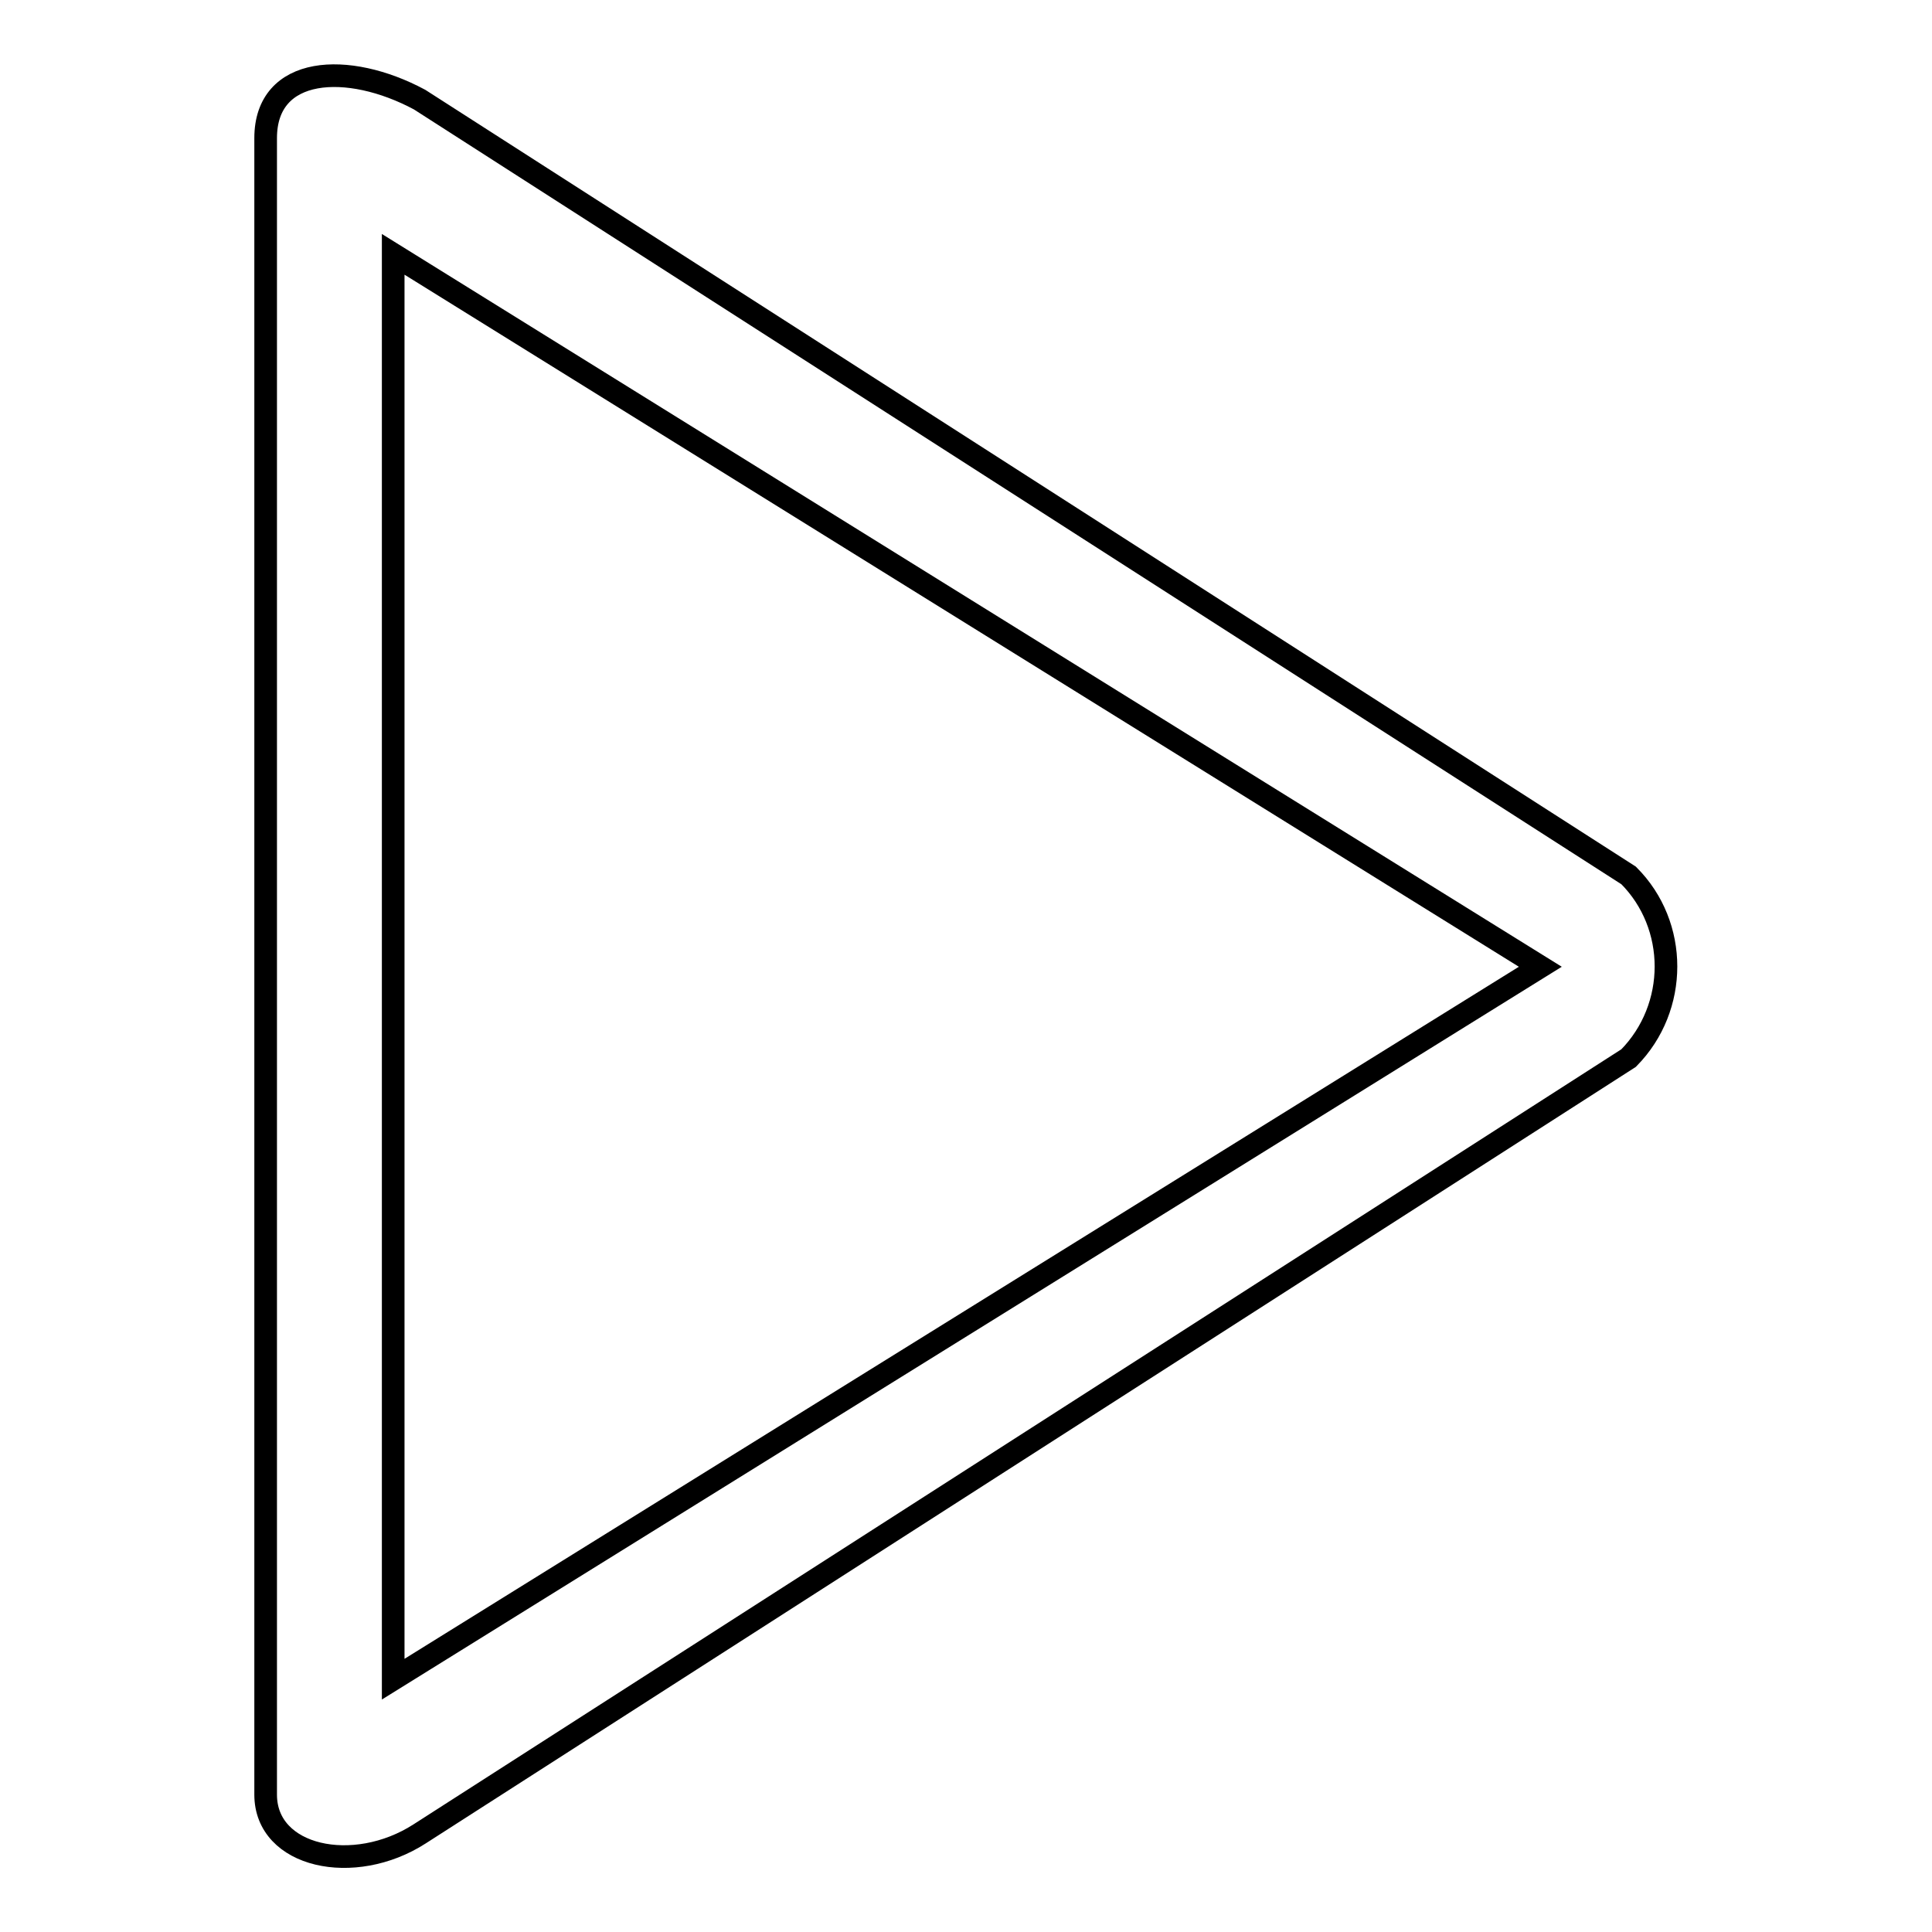 <?xml version="1.0" encoding="utf-8"?>
<!-- Svg Vector Icons : http://www.onlinewebfonts.com/icon -->
<!DOCTYPE svg PUBLIC "-//W3C//DTD SVG 1.1//EN" "http://www.w3.org/Graphics/SVG/1.1/DTD/svg11.dtd">
<svg version="1.1" xmlns="http://www.w3.org/2000/svg" xmlns:xlink="http://www.w3.org/1999/xlink" x="0px" y="0px" viewBox="0 0 256 256" enable-background="new 0 0 256 256" xml:space="preserve">
<g> <path stroke-width="3" fill-opacity="0" stroke="#000000"  d="M215.8,140.2L55.6,243c-8.7,5.6-20.4,3.1-20.4-5.2V18.3c0-9.6,10.9-10.2,20.4-5.1l160.2,102.8 C222.4,122.6,222.4,133.5,215.8,140.2z M52.1,222.5l152-94.4l-152-94.4C52.1,48.7,52.1,218.5,52.1,222.5z"/></g>
</svg>